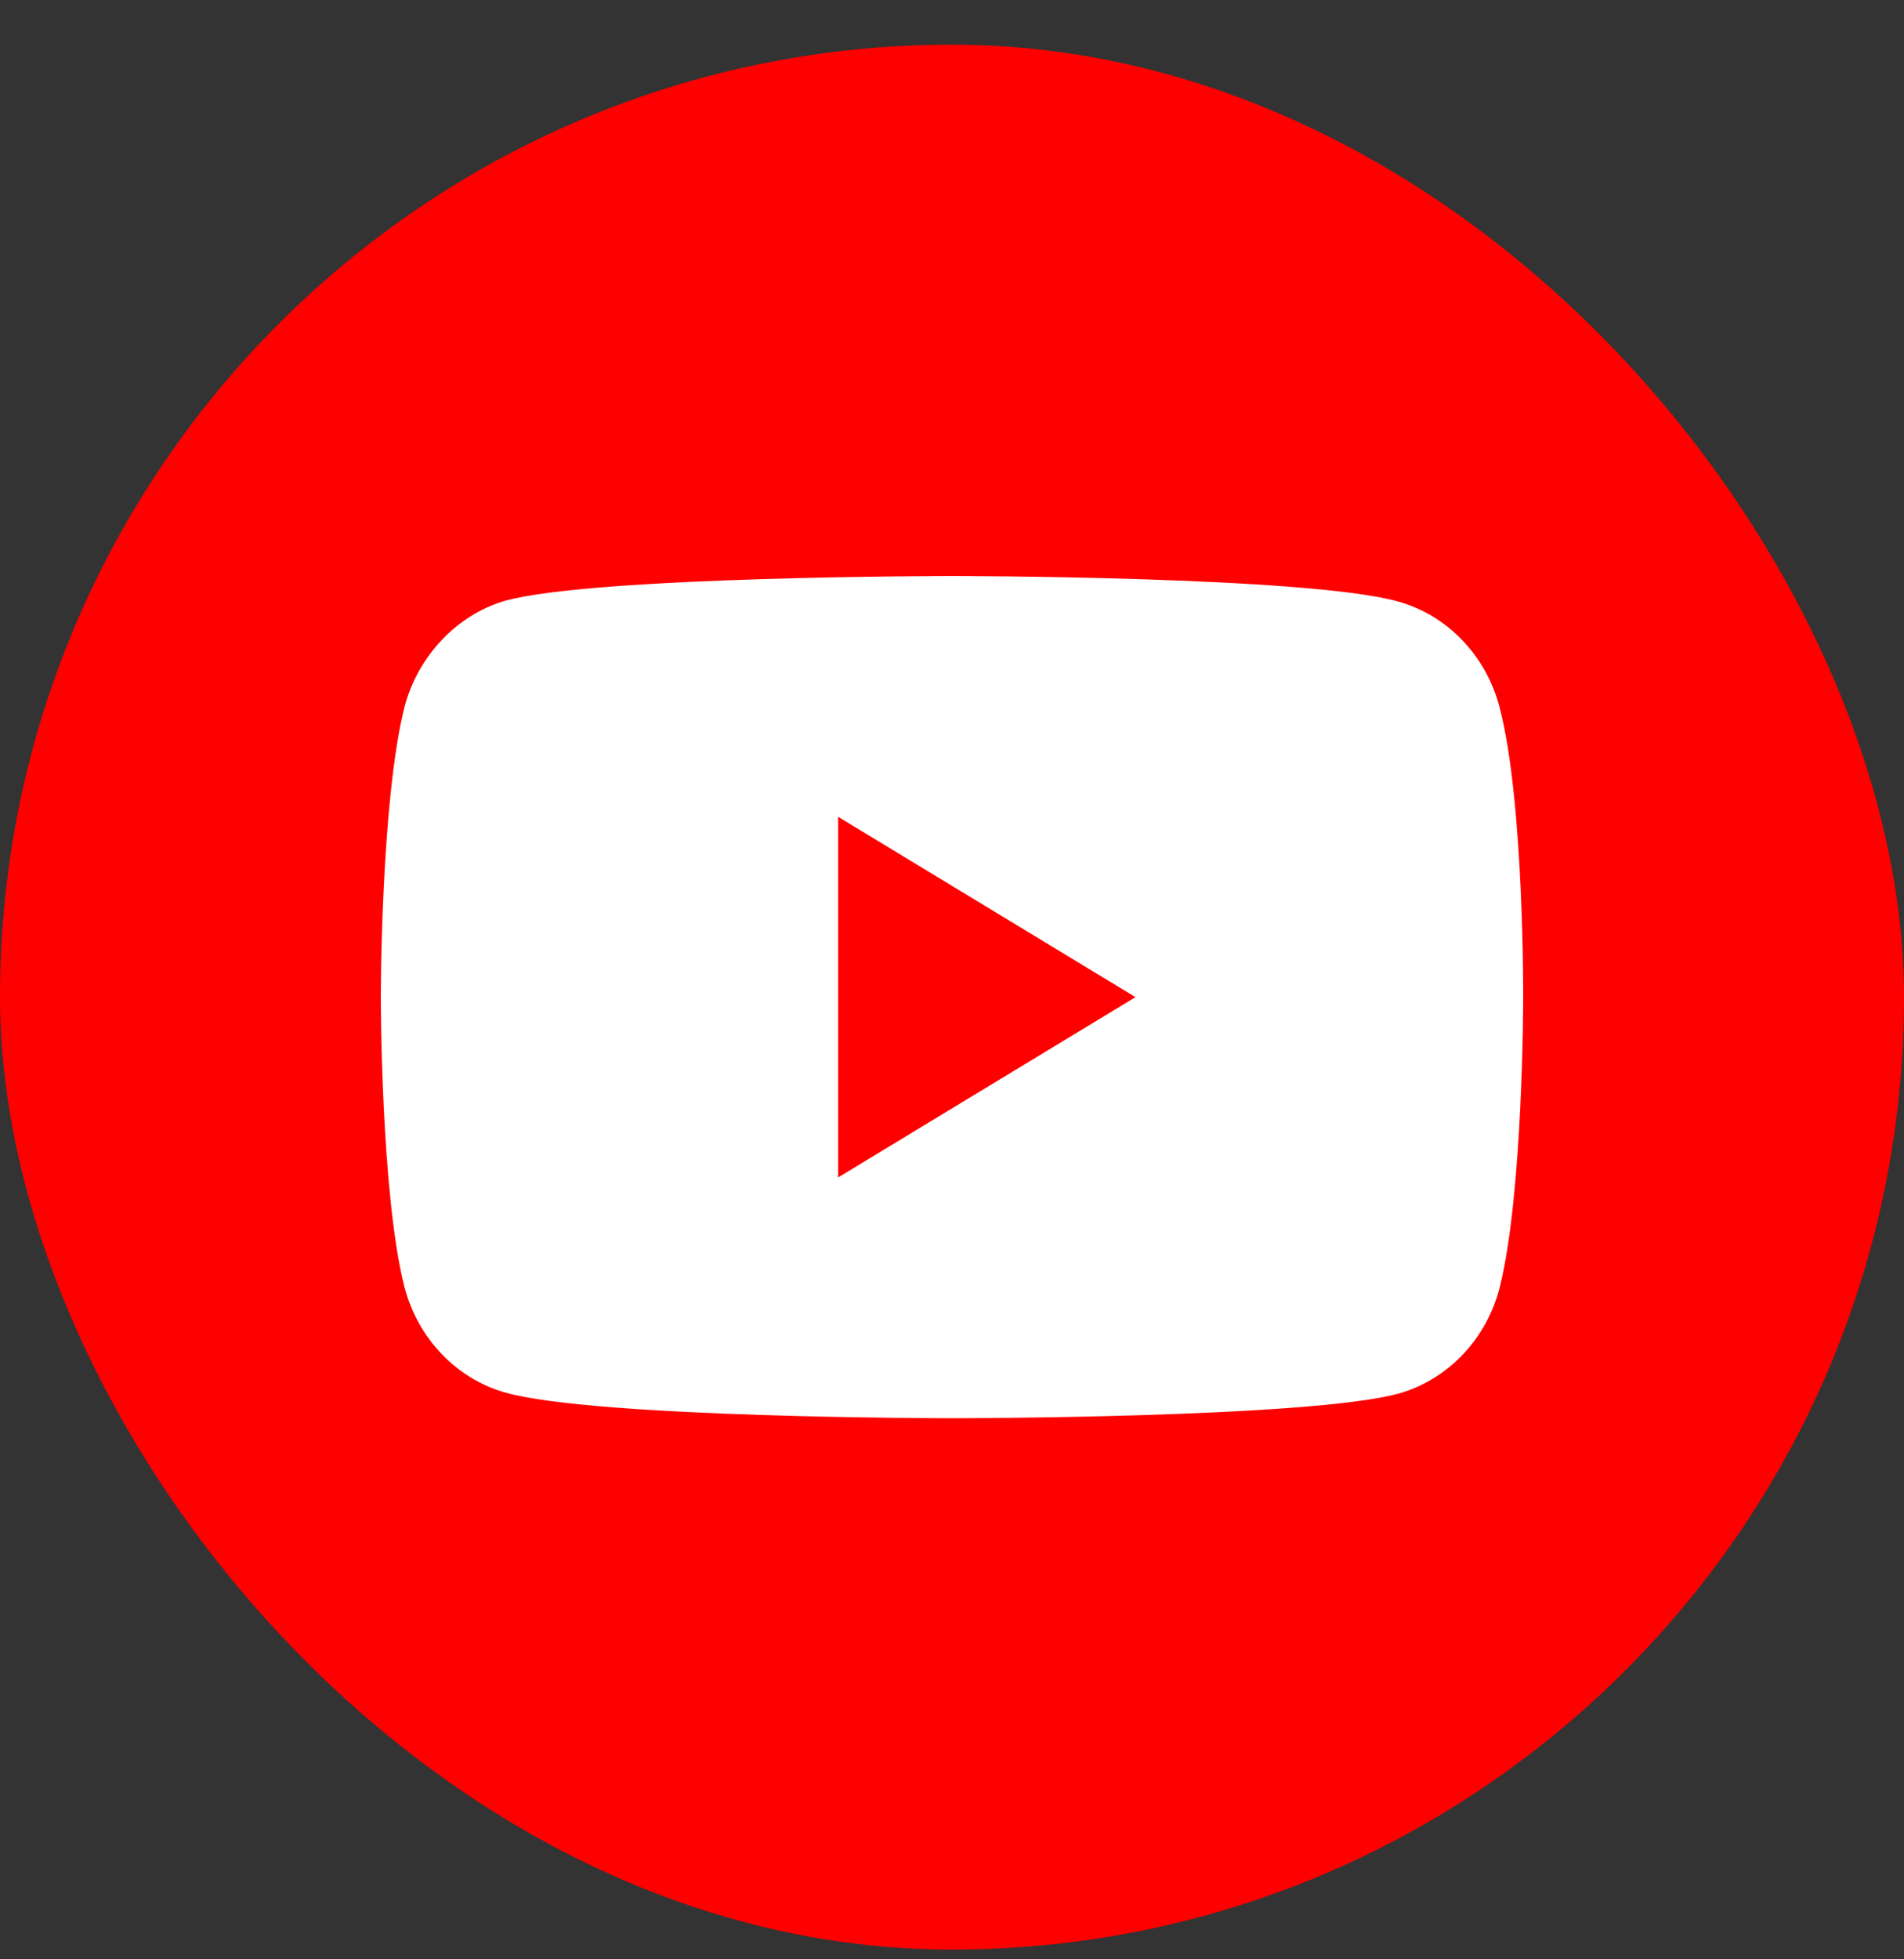 <svg width="35" height="36" viewBox="0 0 35 36" fill="none" xmlns="http://www.w3.org/2000/svg">
<rect x="0" y="0" width="35" height="36" fill="#333333" stroke="none"/>
<rect y="0.821" width="35" height="35" rx="17.5" fill="#FF0000"/>
<path d="M27.568 13.005C27.326 12.059 26.616 11.312 25.717 11.057C24.073 10.584 17.5 10.584 17.5 10.584C17.5 10.584 10.927 10.584 9.283 11.039C8.401 11.294 7.674 12.059 7.432 13.005C7 14.735 7 18.321 7 18.321C7 18.321 7 21.925 7.432 23.637C7.675 24.583 8.384 25.33 9.283 25.585C10.944 26.058 17.5 26.058 17.5 26.058C17.5 26.058 24.073 26.058 25.717 25.603C26.617 25.348 27.326 24.602 27.568 23.655C28 21.925 28 18.339 28 18.339C28 18.339 28.018 14.735 27.568 13.005ZM15.407 21.634V15.008L20.873 18.321L15.407 21.634Z" fill="white"/>
</svg>

